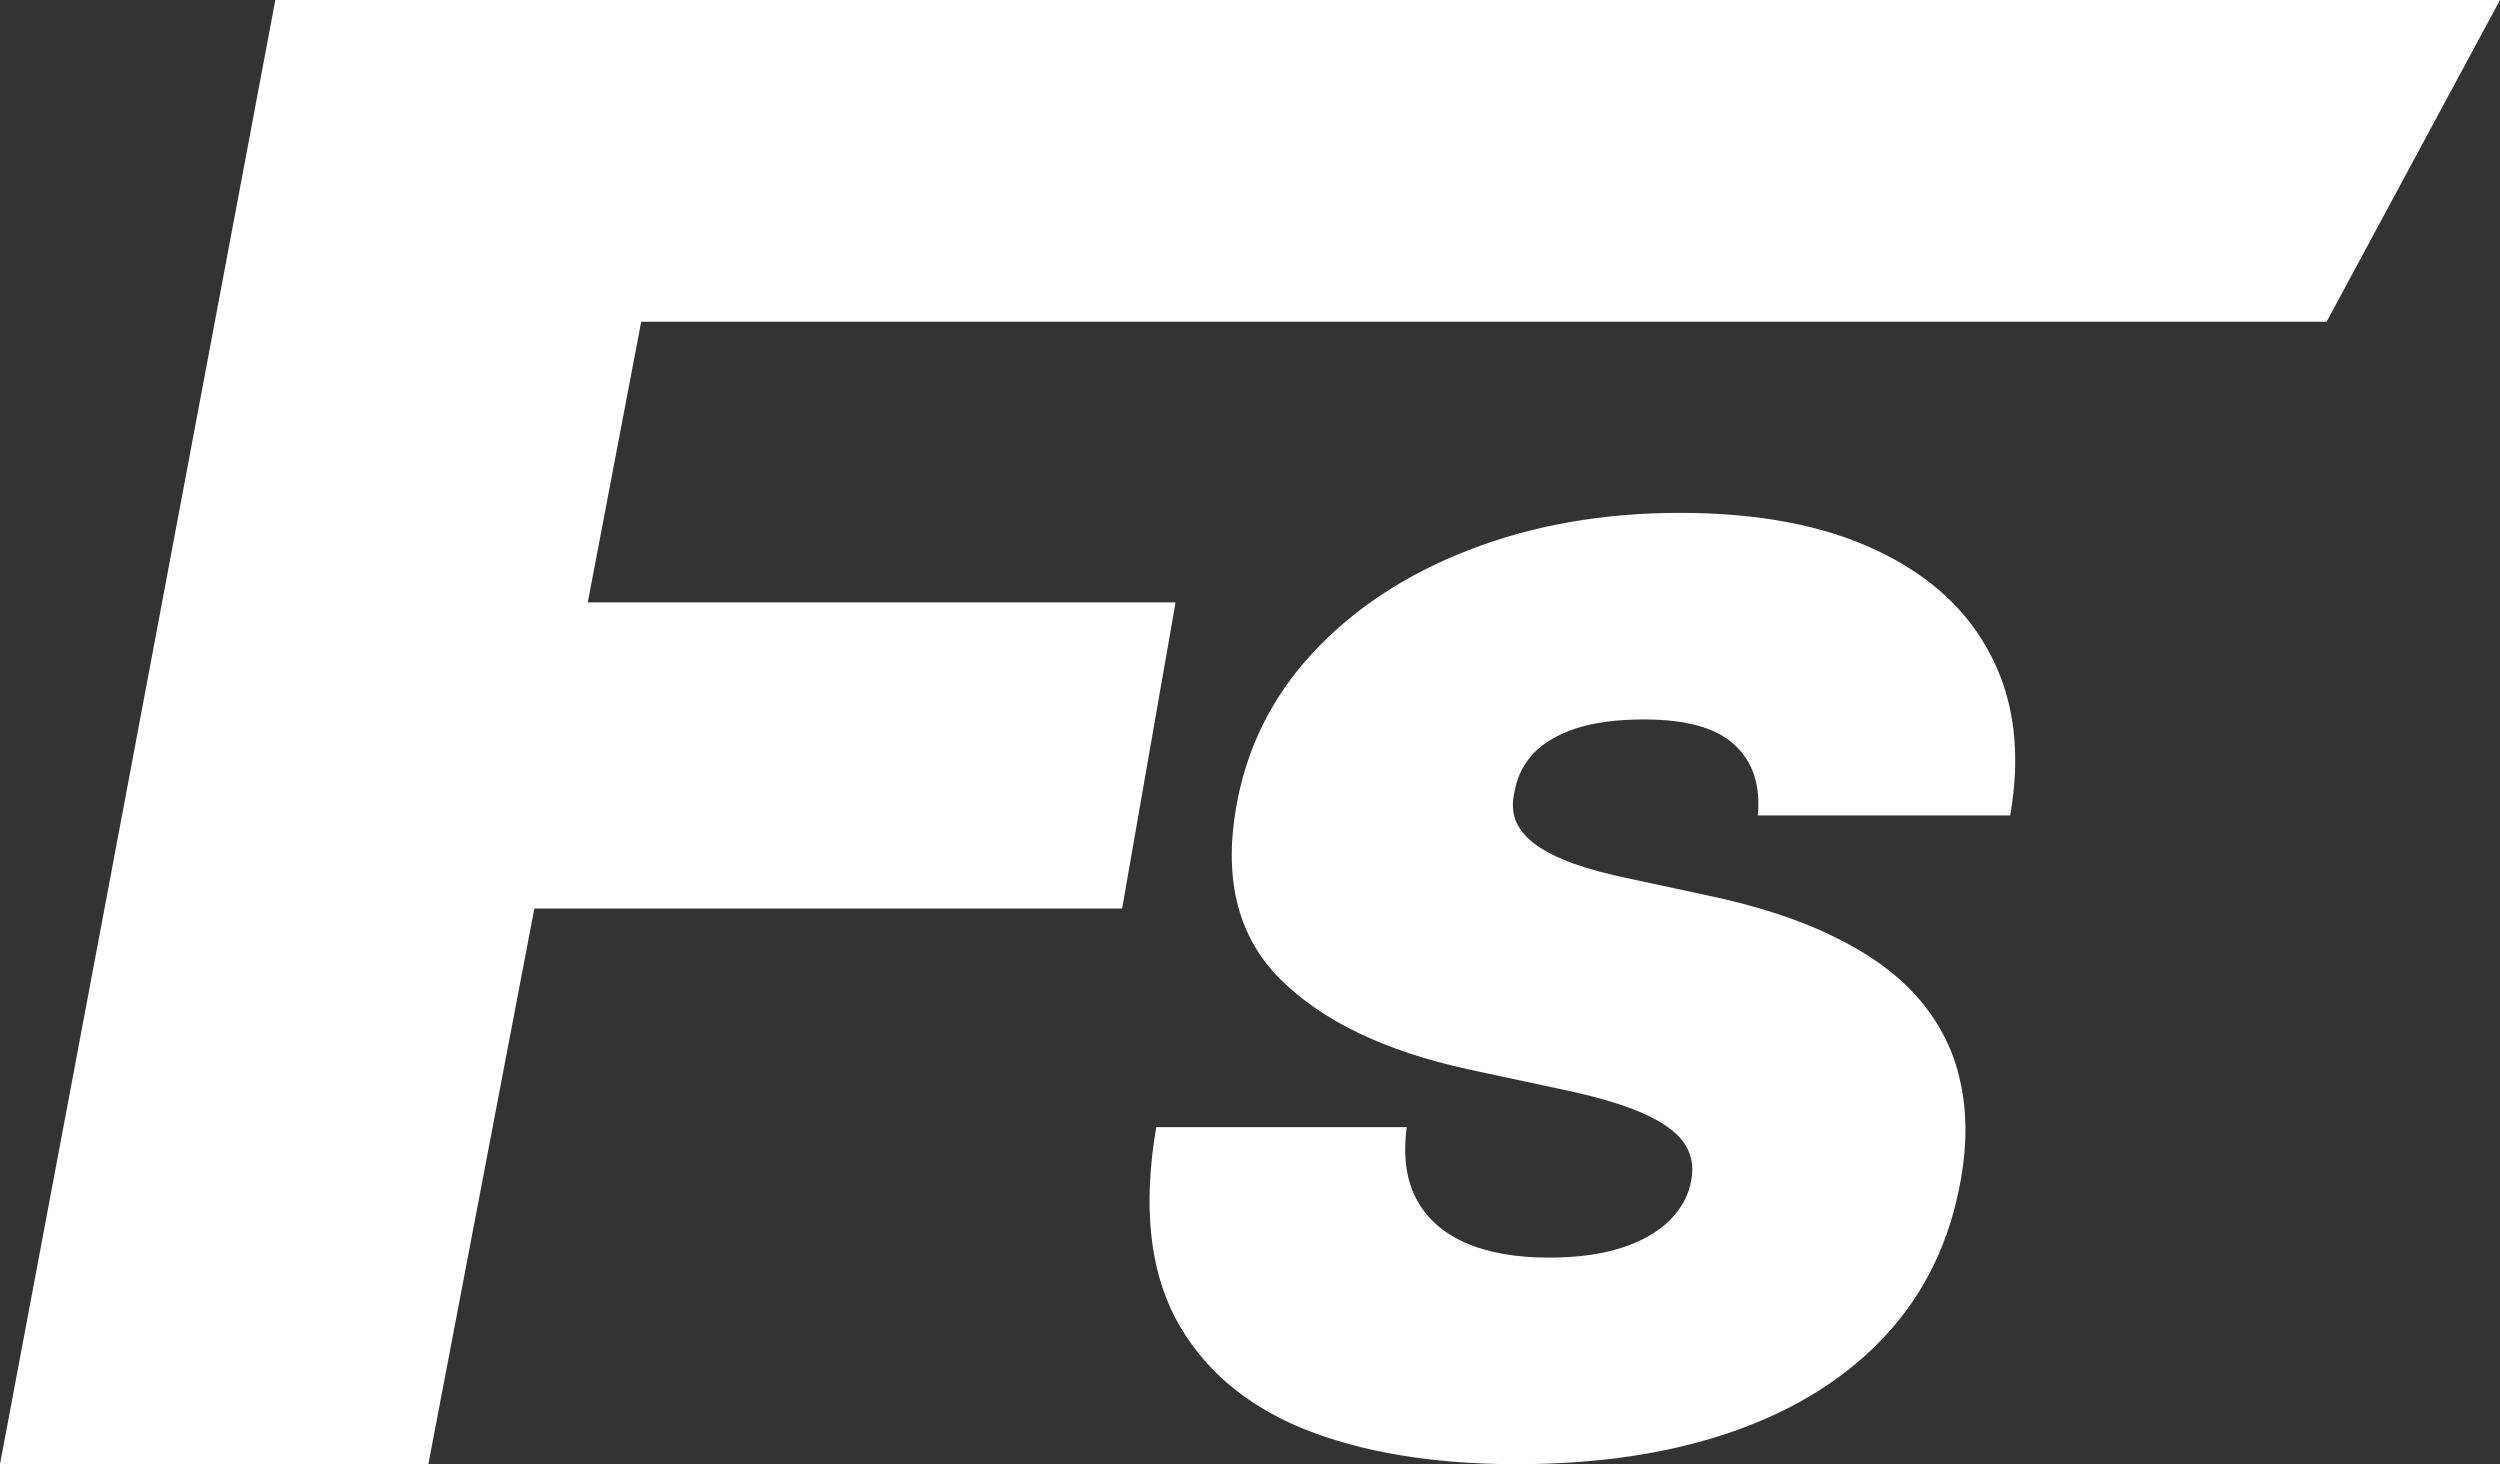 <?xml version="1.0" encoding="UTF-8"?> <svg xmlns="http://www.w3.org/2000/svg" width="642" height="376" viewBox="0 0 642 376" fill="none"><rect x="0" y="0" width="642" height="376" fill="#333333" stroke="none"/> <path d="M451.4 209.415C452.131 201.737 450.182 195.727 445.552 191.384C440.923 186.963 433.127 184.753 422.163 184.753C415.178 184.753 409.331 185.528 404.621 187.08C399.991 188.631 396.377 190.763 393.779 193.478C391.261 196.192 389.677 199.333 389.028 202.901C388.297 205.692 388.337 208.252 389.149 210.578C390.043 212.827 391.708 214.882 394.144 216.744C396.662 218.605 399.951 220.272 404.012 221.746C408.153 223.22 413.067 224.538 418.752 225.701L438.243 229.889C451.562 232.681 462.729 236.365 471.744 240.94C480.84 245.439 487.987 250.79 493.184 256.994C498.382 263.198 501.793 270.139 503.417 277.817C505.123 285.495 505.163 293.871 503.539 302.945C500.778 318.61 494.403 331.872 484.413 342.729C474.424 353.587 461.389 361.846 445.309 367.508C429.229 373.169 410.63 376 389.515 376C367.912 376 349.558 372.937 334.452 366.81C319.427 360.606 308.545 351.144 301.804 338.425C295.144 325.629 293.52 309.304 296.931 289.45H361.252C360.278 296.74 361.09 302.867 363.689 307.83C366.288 312.794 370.47 316.555 376.236 319.114C382.003 321.674 389.19 322.953 397.799 322.953C405.108 322.953 411.361 322.1 416.559 320.394C421.757 318.688 425.858 316.323 428.863 313.298C431.868 310.273 433.695 306.822 434.345 302.945C434.995 299.377 434.345 296.197 432.396 293.405C430.447 290.614 426.914 288.093 421.797 285.844C416.681 283.595 409.656 281.54 400.722 279.678L376.845 274.56C355.649 269.907 339.65 262.229 328.848 251.527C318.047 240.824 314.23 226.167 317.397 207.554C319.996 192.353 326.533 179.092 337.01 167.769C347.568 156.368 360.968 147.527 377.211 141.245C393.535 134.886 411.605 131.706 431.421 131.706C451.562 131.706 468.414 134.925 481.977 141.362C495.621 147.799 505.407 156.834 511.336 168.467C517.346 180.1 518.97 193.749 516.209 209.415H451.4Z" fill="white"></path> <path d="M70.704 0H642L597.474 82.621H164.663L150.941 154.69H301.882L288.16 233.31H137.219L110 376H0L70.704 0Z" fill="white"></path> </svg> 